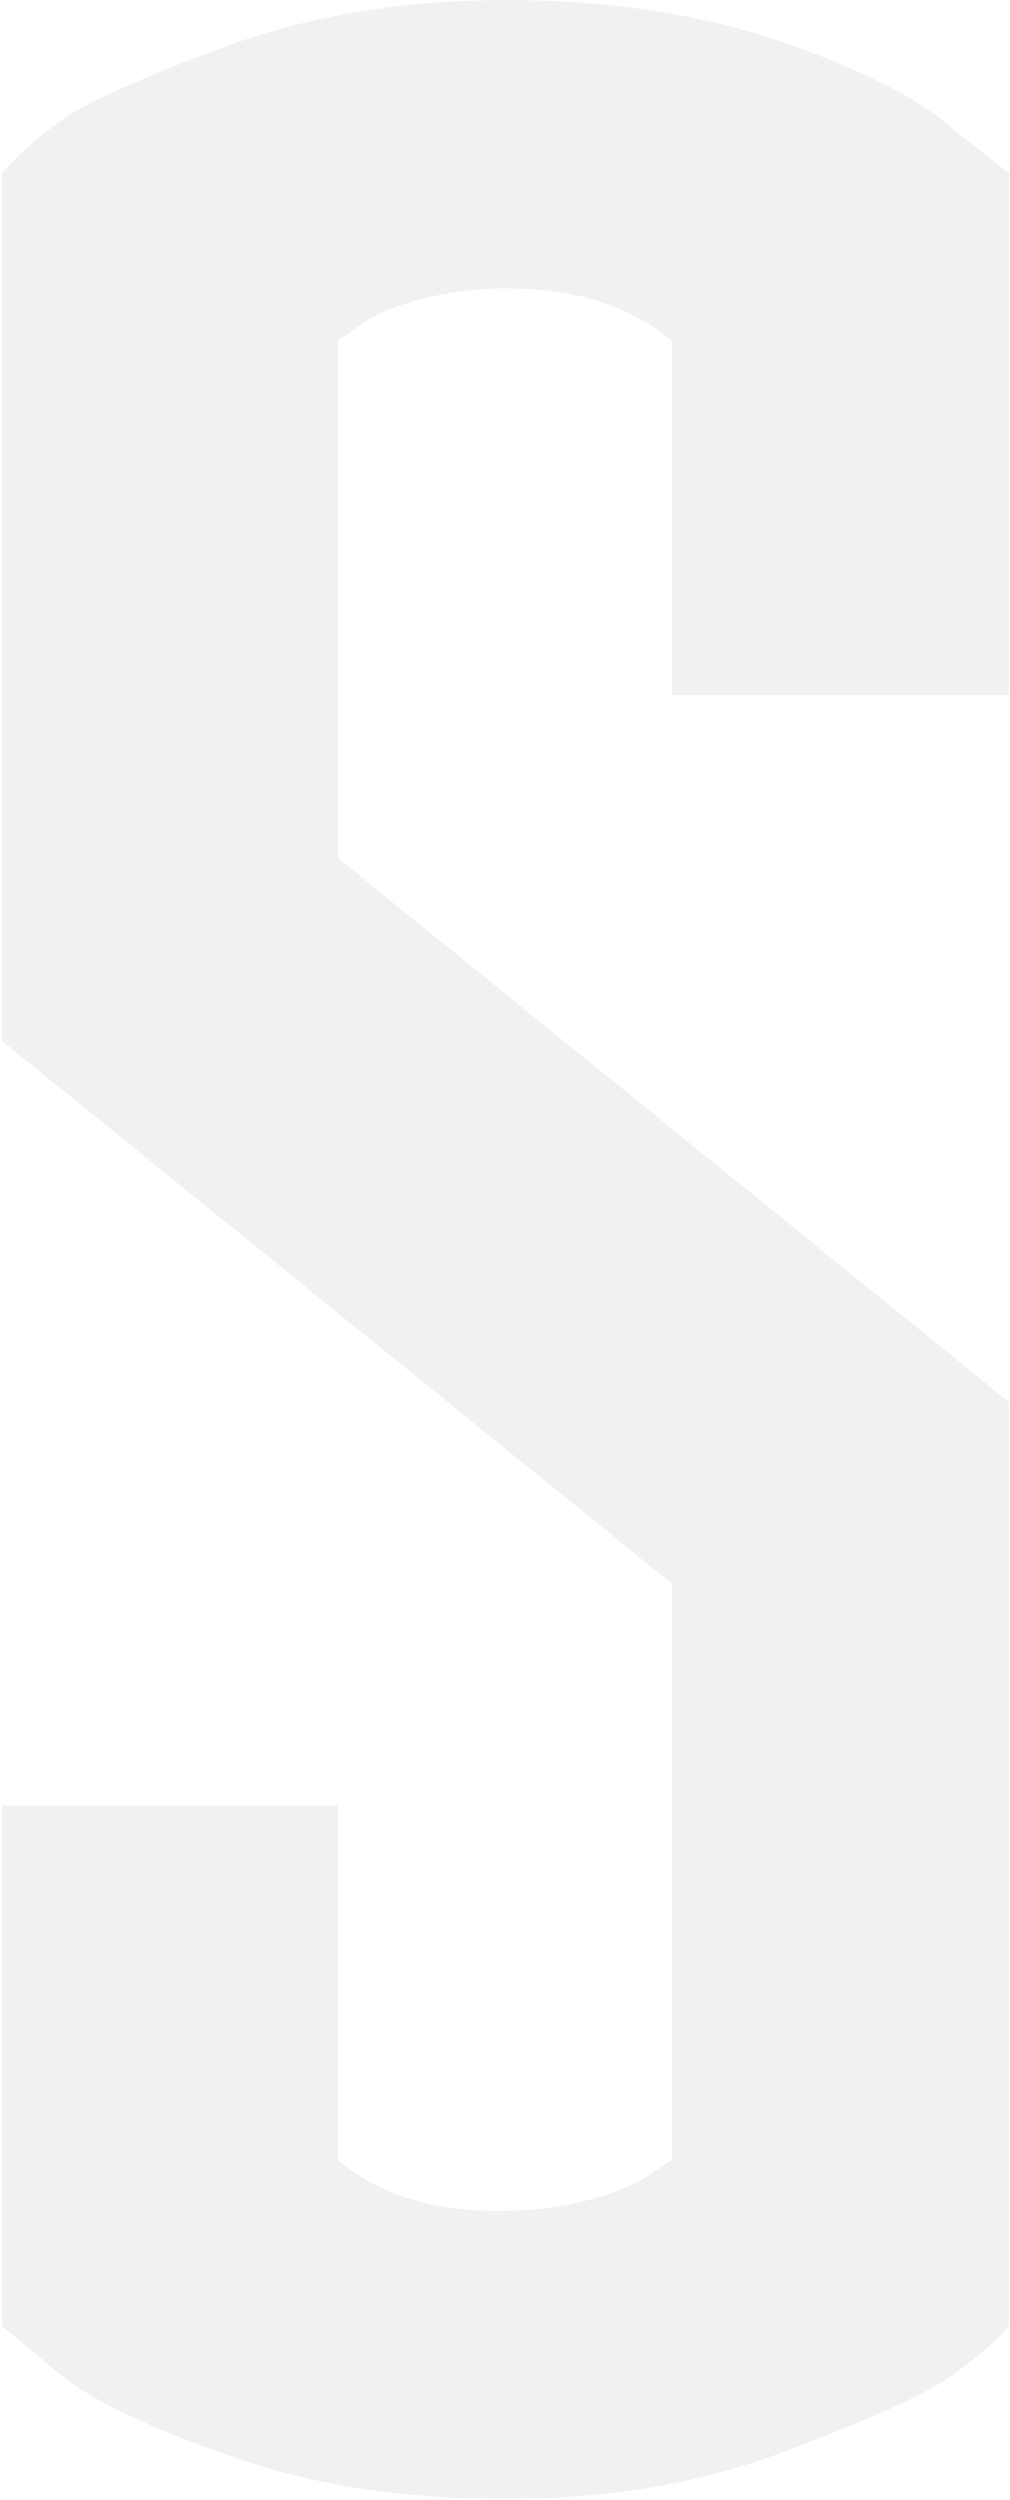 <svg width="320" height="792" viewBox="0 0 320 792" fill="none" xmlns="http://www.w3.org/2000/svg">
<path d="M319.715 54.828L303.064 41.938C292.859 32.27 274.598 22.602 248.279 13.471C221.961 4.34 192.42 0.043 160.193 0.043C127.967 0.043 97.889 4.877 70.496 15.082C43.103 25.287 25.379 33.344 17.859 39.252C9.803 45.16 4.432 50.531 0.672 54.828V329.828L212.83 501.703V684.32L206.385 688.617C198.328 694.525 179.529 700.434 160.193 700.434C138.172 700.971 120.447 695.6 107.02 684.32V572.064H0.672V736.957L16.785 750.385C26.99 759.516 45.789 768.646 72.107 777.777C98.426 787.445 127.967 791.742 160.193 791.742C192.42 791.742 222.498 786.908 249.891 776.166C277.283 765.961 294.471 757.904 302.527 751.996C310.584 746.088 315.955 741.254 319.715 736.957V444.232L107.02 271.82V108.002L114.002 103.168C120.984 97.26 140.857 91.352 160.193 91.352C182.215 91.352 199.402 96.723 212.83 108.002V220.258H319.715V54.828Z" fill="#E5E5E6" fill-opacity="0.5"/>
</svg>
